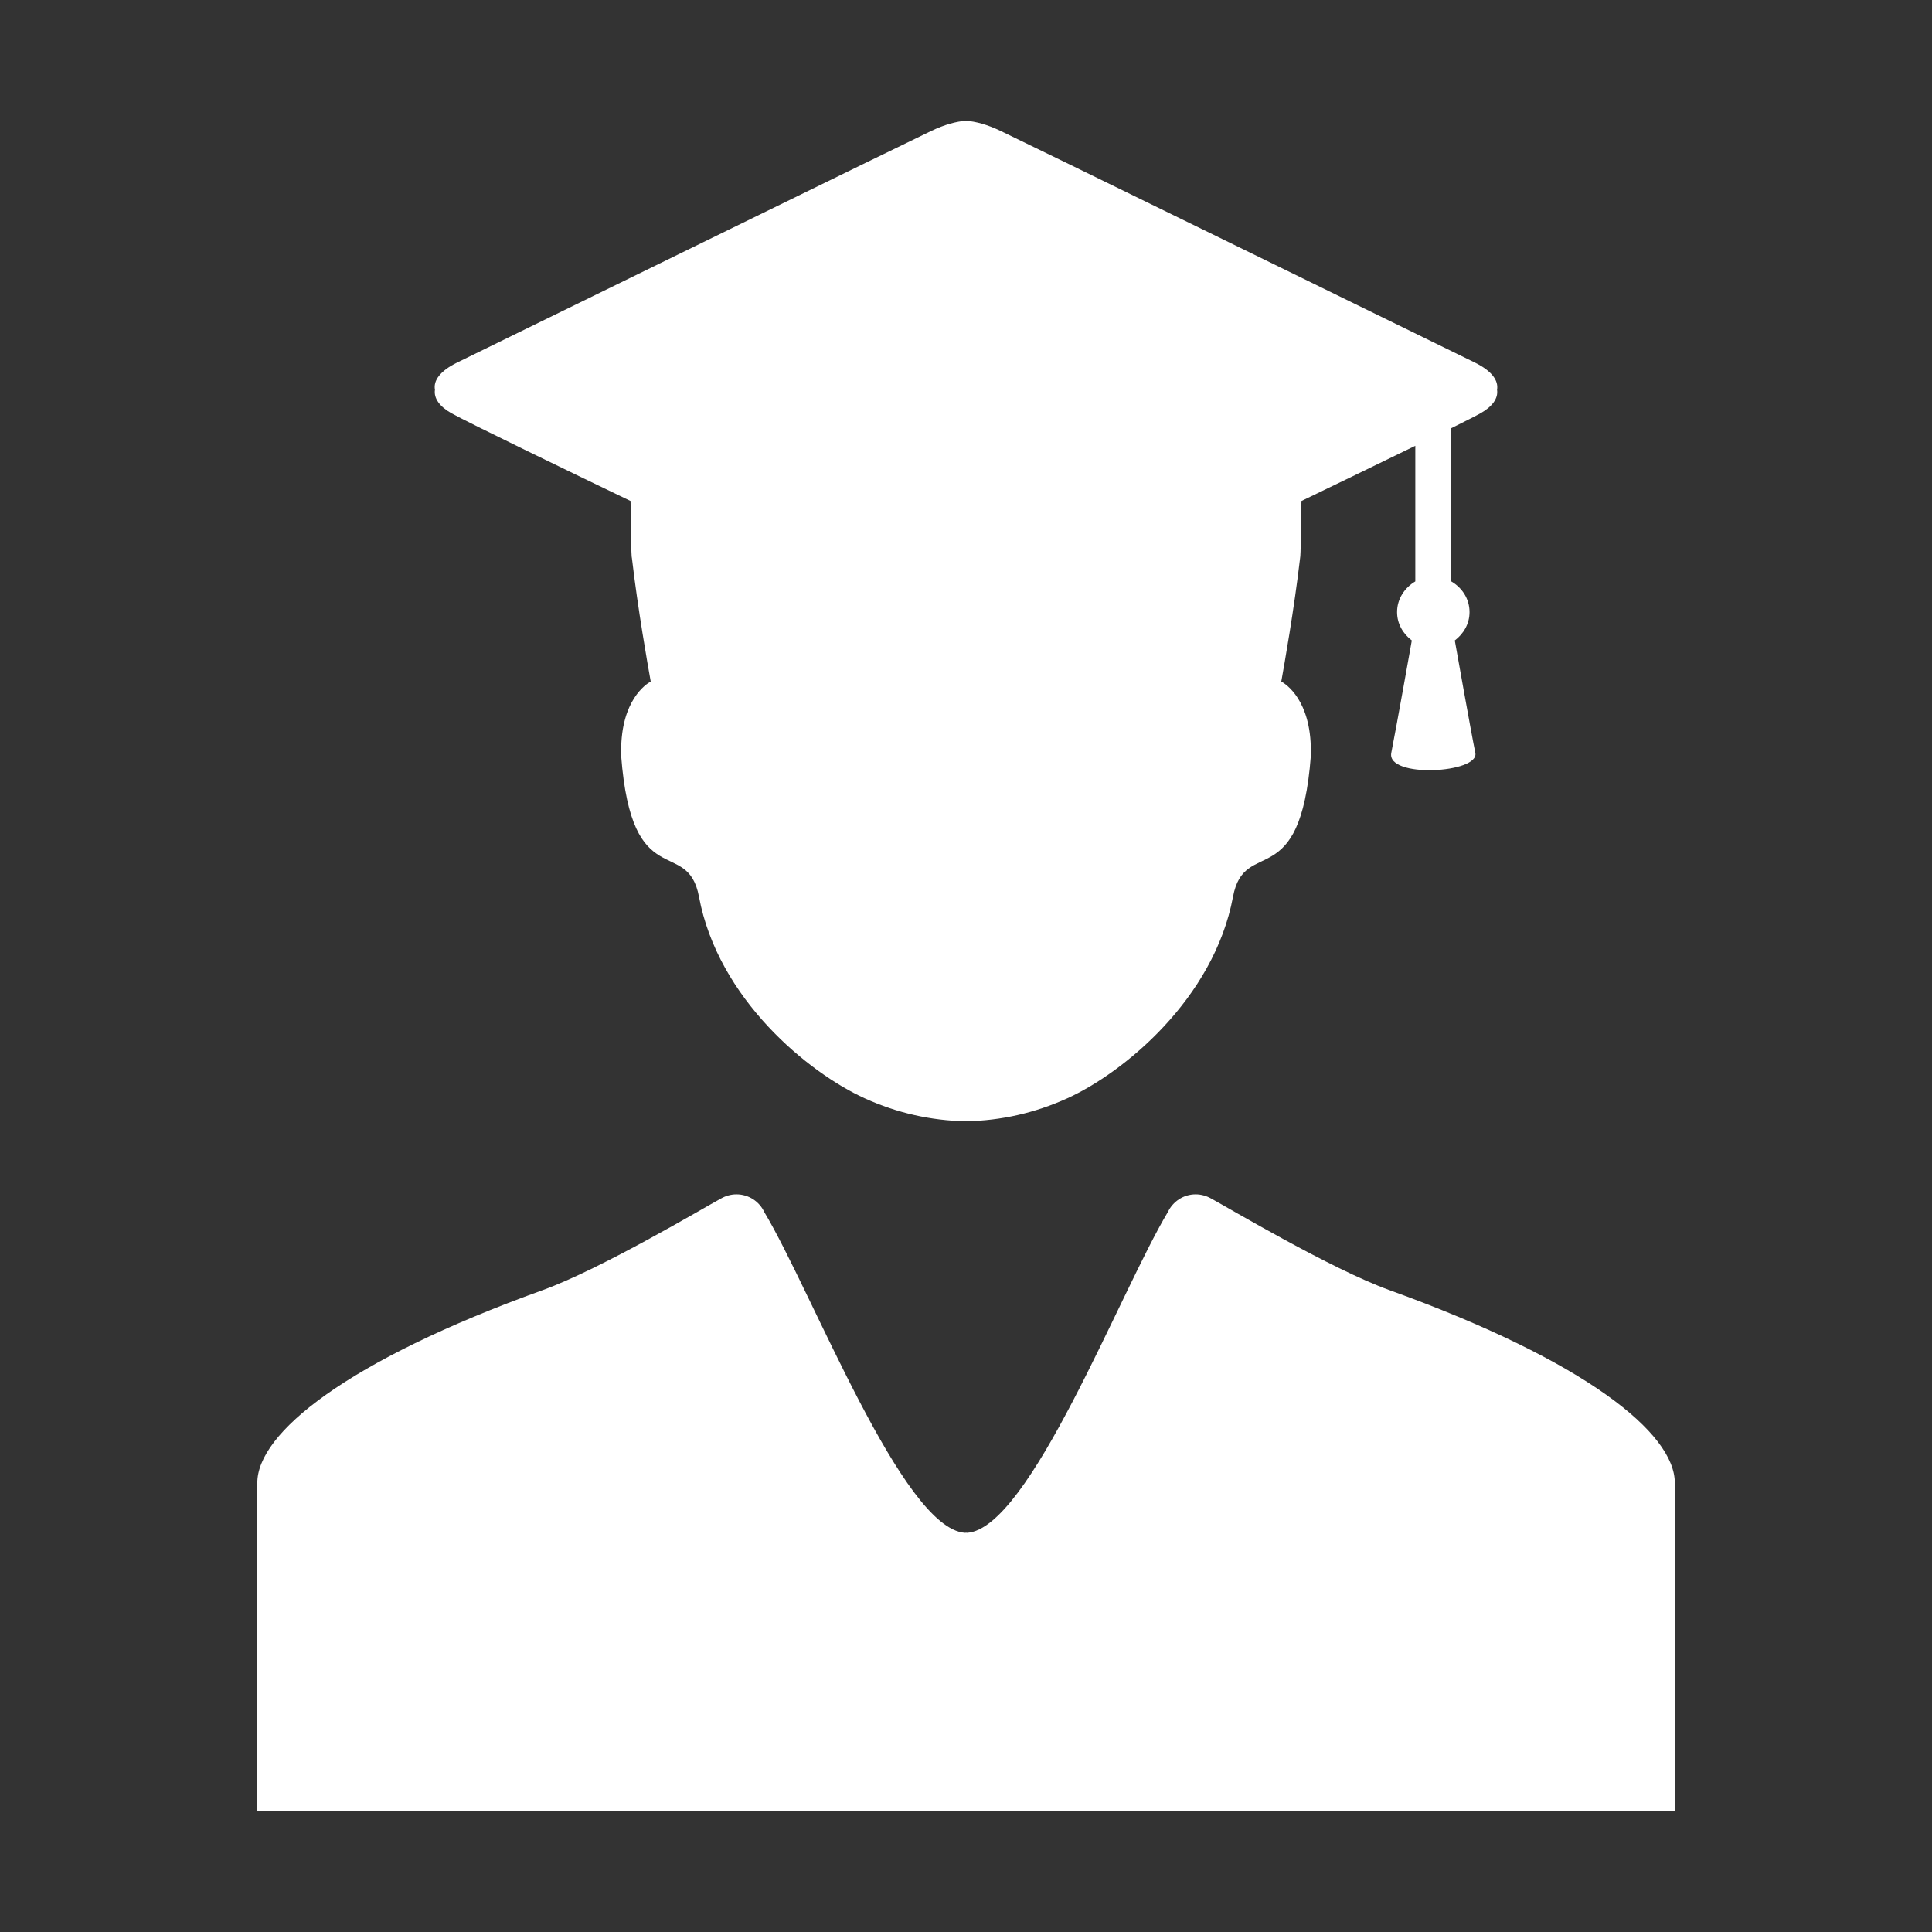 <svg width="16" height="16" viewBox="0 0 16 16" fill="none" xmlns="http://www.w3.org/2000/svg">
<rect x="0" y="0" width="16" height="16" fill="#333333" stroke="none"/>
<path d="M3.738 3.422C3.873 3.498 4.782 3.938 5.222 4.149C5.224 4.32 5.227 4.615 5.233 4.62C5.282 5.042 5.365 5.511 5.389 5.644C5.349 5.666 5.144 5.8 5.144 6.218C5.144 6.22 5.144 6.223 5.144 6.225C5.144 6.236 5.144 6.247 5.144 6.258C5.232 7.419 5.694 6.919 5.789 7.428C5.947 8.273 6.696 8.885 7.162 9.096C7.431 9.218 7.709 9.28 8 9.286C8.291 9.28 8.568 9.218 8.838 9.096C9.304 8.885 10.052 8.273 10.211 7.428C10.306 6.919 10.768 7.419 10.856 6.258C10.856 6.247 10.856 6.236 10.856 6.225C10.856 6.223 10.856 6.22 10.856 6.218C10.856 5.8 10.651 5.666 10.611 5.644C10.635 5.511 10.718 5.042 10.767 4.62C10.772 4.615 10.776 4.32 10.778 4.149C11.019 4.033 11.402 3.848 11.721 3.692V4.815C11.633 4.867 11.57 4.959 11.57 5.069C11.57 5.167 11.62 5.249 11.692 5.304C11.692 5.304 11.564 6.024 11.522 6.235C11.481 6.447 12.253 6.404 12.218 6.235C12.183 6.066 12.048 5.304 12.048 5.304C12.12 5.249 12.17 5.167 12.17 5.069C12.17 4.959 12.108 4.867 12.019 4.815V3.546C12.138 3.487 12.227 3.442 12.262 3.422C12.358 3.368 12.409 3.299 12.398 3.228C12.411 3.153 12.357 3.073 12.213 3.002C11.18 2.497 8.547 1.208 8.286 1.084C8.173 1.03 8.079 1.006 8 1C7.92 1.006 7.827 1.03 7.713 1.084C7.453 1.208 4.82 2.497 3.787 3.002C3.642 3.073 3.588 3.153 3.602 3.228C3.591 3.299 3.642 3.368 3.738 3.422Z" fill="white"/>
<path d="M11.506 10.684C11.02 10.508 10.174 10.003 10.029 9.925C9.992 9.904 9.948 9.891 9.902 9.891C9.8 9.891 9.713 9.951 9.672 10.037C9.271 10.707 8.528 12.658 8.01 12.694C8.007 12.694 8.004 12.693 8.001 12.693C7.997 12.693 7.994 12.694 7.991 12.694C7.473 12.658 6.73 10.707 6.329 10.037C6.289 9.951 6.201 9.891 6.099 9.891C6.053 9.891 6.009 9.904 5.972 9.925C5.827 10.003 4.981 10.508 4.495 10.684C2.864 11.272 2.131 11.871 2.131 12.28C2.131 12.292 2.131 12.306 2.131 12.321C2.131 12.819 2.131 14.959 2.131 14.959C2.131 14.986 2.131 15 2.131 15H7.991H8.001H8.01H13.87C13.87 15 13.87 14.986 13.87 14.959C13.87 14.959 13.87 12.819 13.87 12.321C13.87 12.306 13.87 12.292 13.87 12.28C13.87 11.871 13.137 11.272 11.506 10.684Z" fill="white"/>
</svg>
